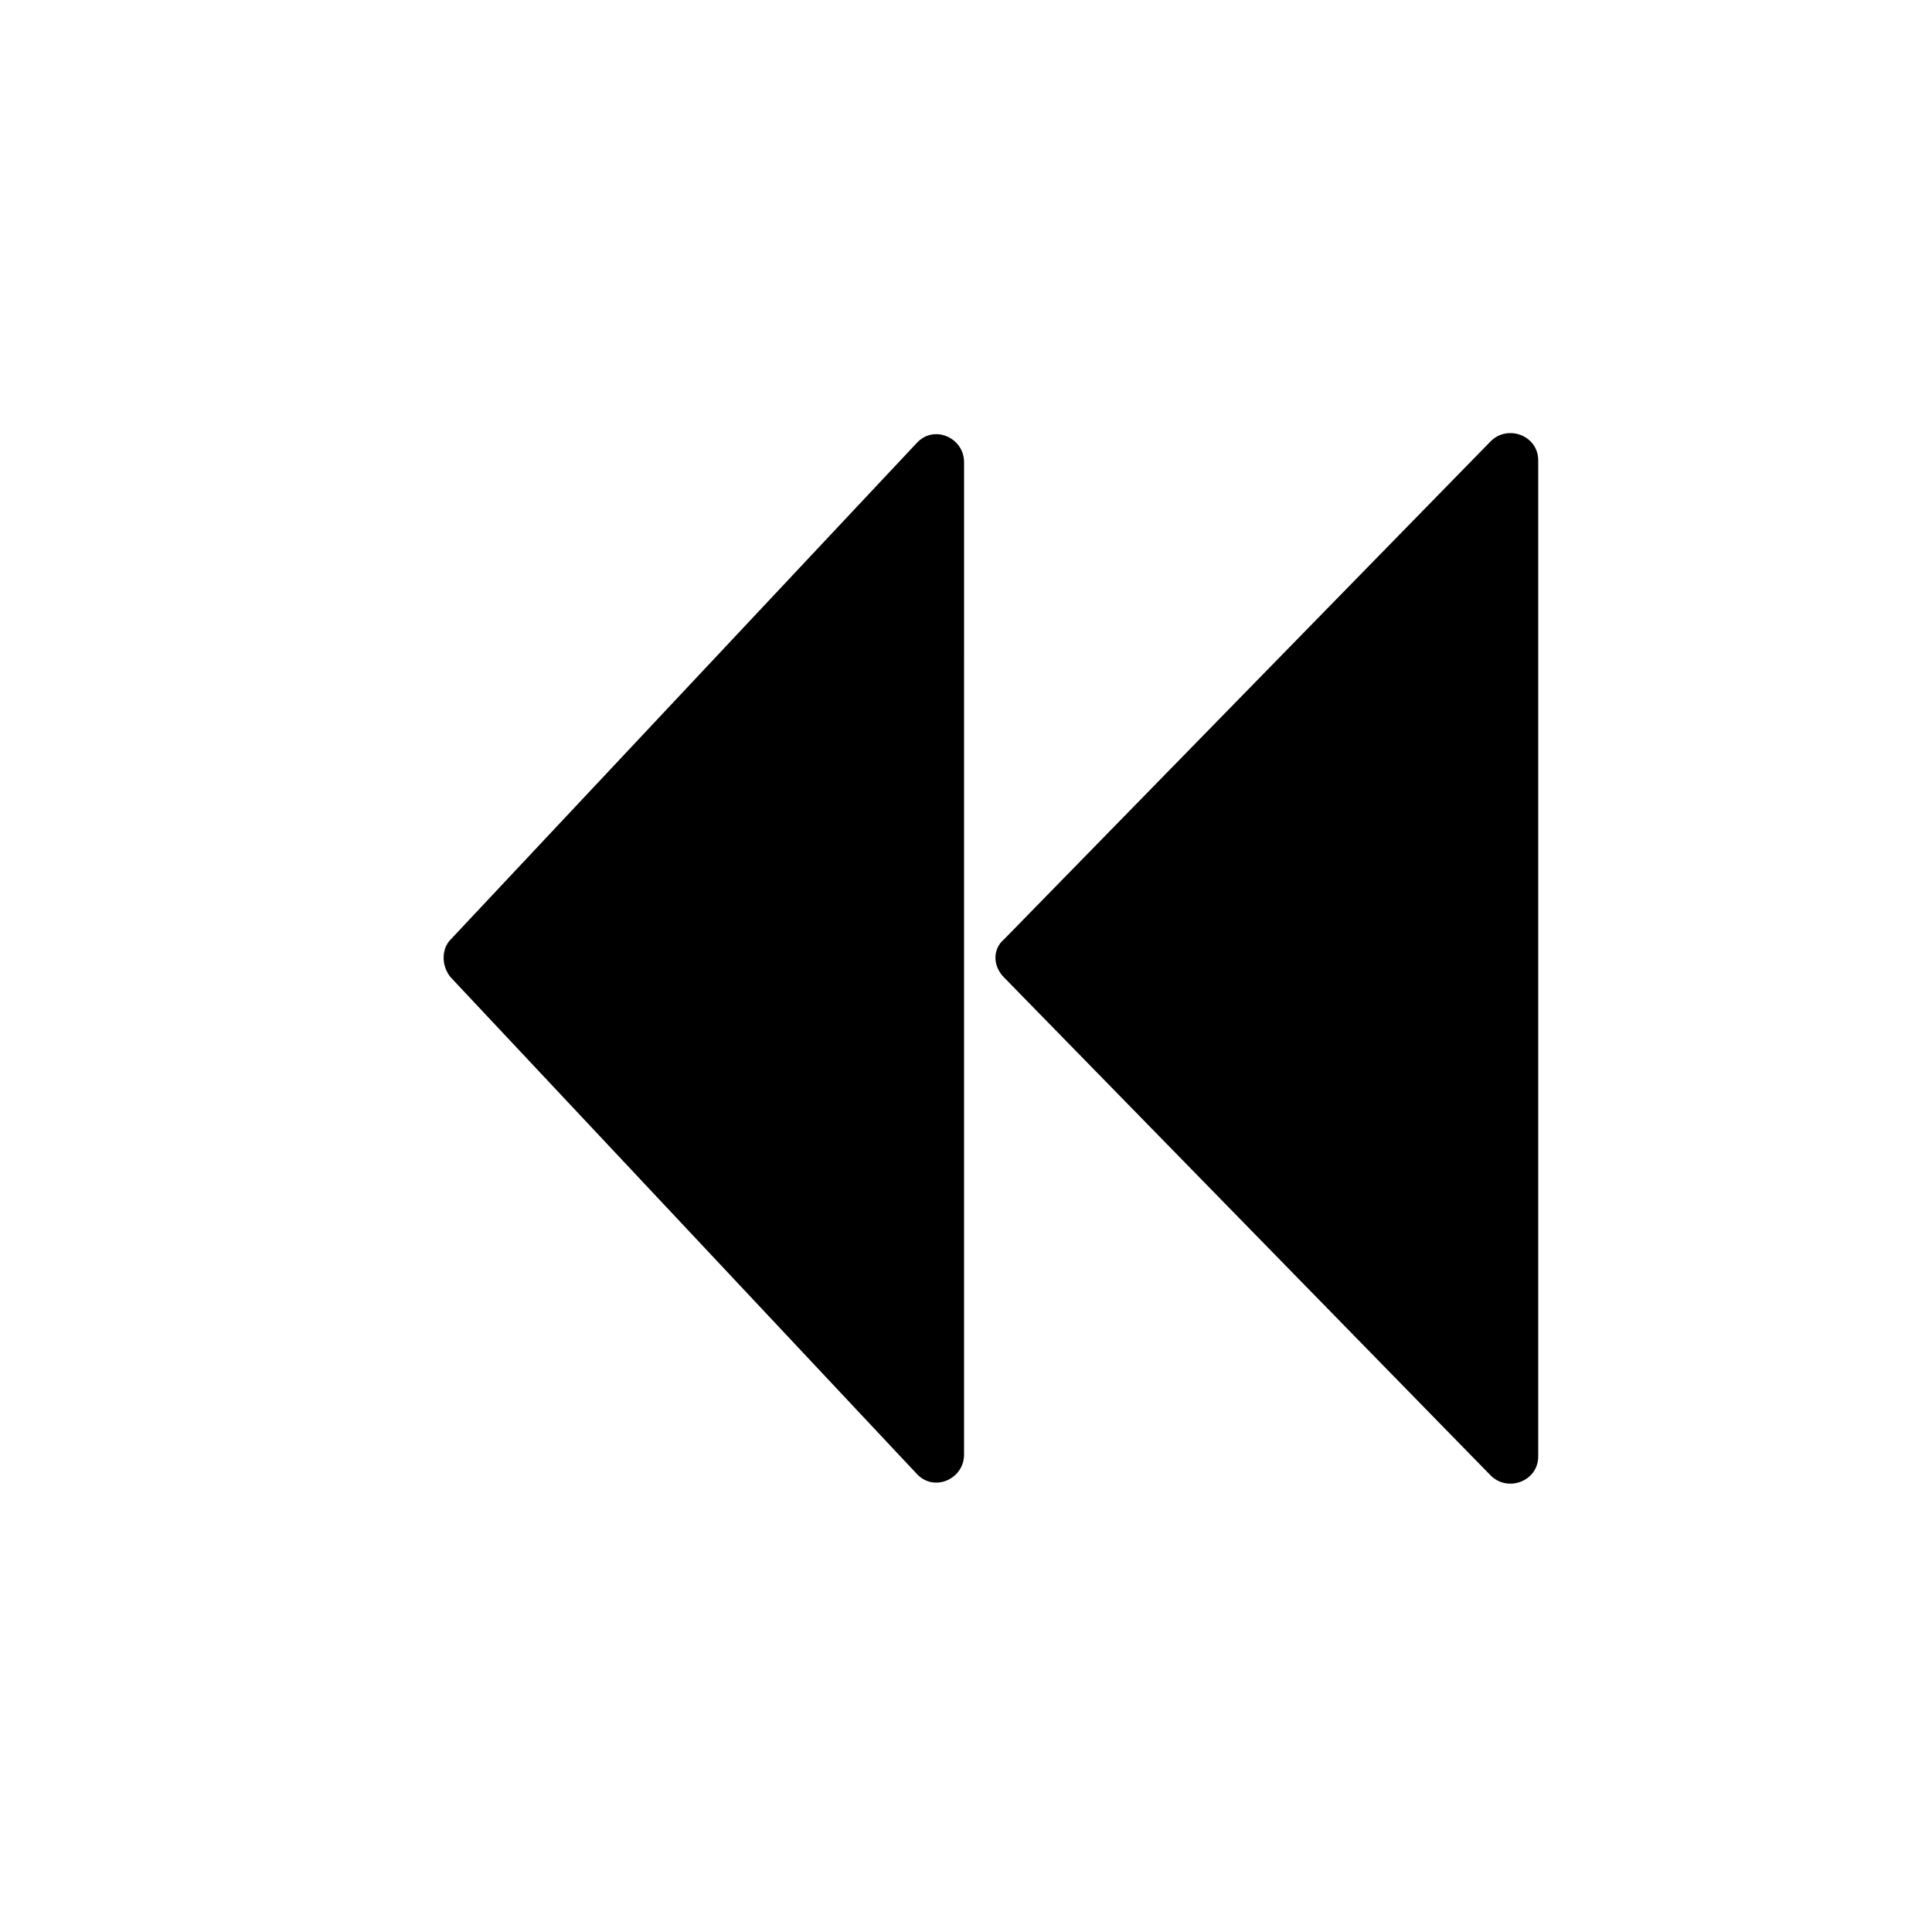 <?xml version="1.0" encoding="UTF-8"?>
<!-- Uploaded to: ICON Repo, www.svgrepo.com, Generator: ICON Repo Mixer Tools -->
<svg fill="#000000" width="800px" height="800px" version="1.1" viewBox="144 144 512 512" xmlns="http://www.w3.org/2000/svg">
 <g>
  <path d="m263.46 403.02 123.43 131.5c4.535 5.039 12.594 1.512 12.594-5.039l0.004-262.99c0-6.551-8.062-10.078-12.594-5.039l-123.44 131.5c-2.519 2.519-2.519 7.055 0 10.074z"/>
  <path d="m410.07 403.02 128.98 132c4.535 4.535 12.594 1.512 12.594-5.039v-264c0-6.551-8.062-9.574-12.594-5.039l-128.98 132c-3.023 2.519-3.023 7.055 0 10.074z"/>
 </g>
</svg>